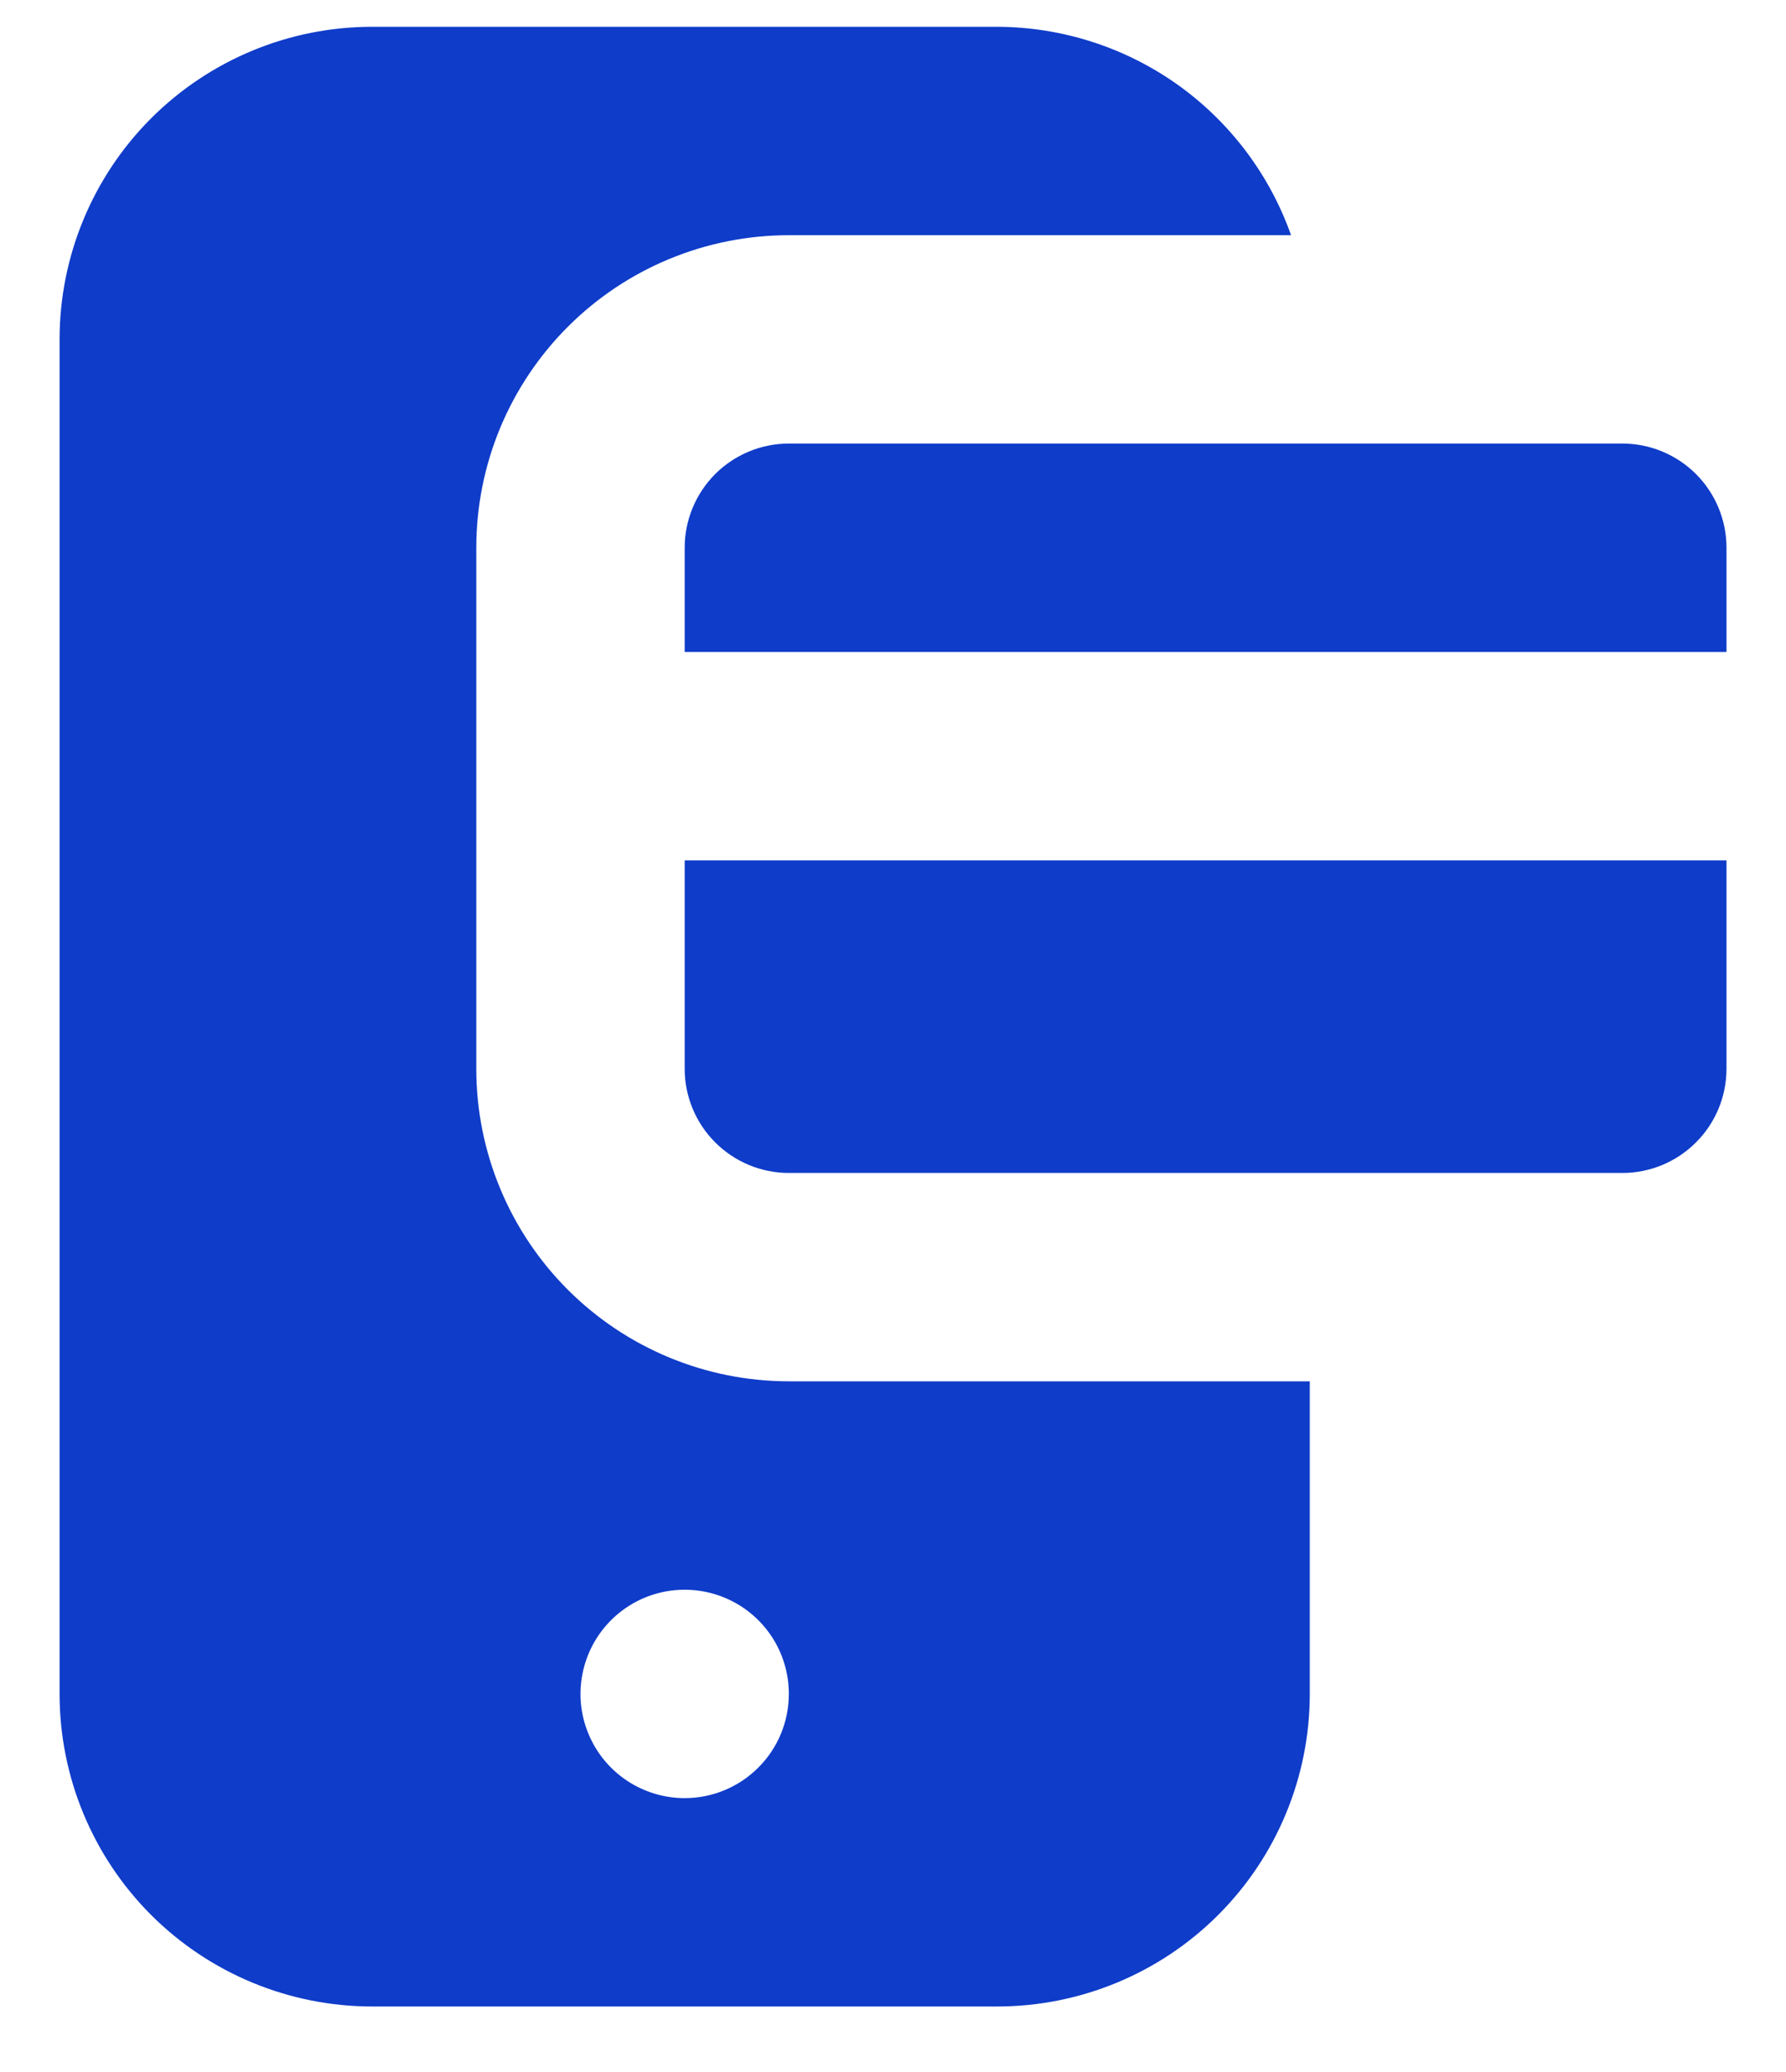 <svg width="25" height="29" viewBox="0 0 25 29" fill="none" xmlns="http://www.w3.org/2000/svg">
<path d="M9.584 14.958C9.584 15.345 9.738 15.716 10.011 15.989C10.285 16.263 10.656 16.417 11.042 16.417H22.709C23.096 16.417 23.467 16.263 23.74 15.989C24.014 15.716 24.167 15.345 24.167 14.958V12.042H9.584V14.958ZM22.709 6.208H11.042C10.656 6.208 10.285 6.362 10.011 6.635C9.738 6.909 9.584 7.28 9.584 7.667V9.125H24.167V7.667C24.167 7.28 24.014 6.909 23.74 6.635C23.467 6.362 23.096 6.208 22.709 6.208ZM6.667 14.958V7.667C6.667 6.506 7.128 5.394 7.949 4.573C8.769 3.753 9.882 3.292 11.042 3.292H18.072C17.771 2.441 17.214 1.704 16.478 1.181C15.741 0.659 14.861 0.378 13.959 0.375H5.209C4.049 0.375 2.936 0.836 2.115 1.656C1.295 2.477 0.834 3.59 0.834 4.75V23.708C0.834 24.869 1.295 25.981 2.115 26.802C2.936 27.622 4.049 28.083 5.209 28.083H13.959C15.119 28.083 16.232 27.622 17.052 26.802C17.873 25.981 18.334 24.869 18.334 23.708V19.333H11.042C9.882 19.333 8.769 18.872 7.949 18.052C7.128 17.231 6.667 16.119 6.667 14.958ZM9.584 25.167C9.296 25.167 9.014 25.081 8.774 24.921C8.534 24.761 8.347 24.533 8.237 24.266C8.126 24 8.097 23.707 8.154 23.424C8.21 23.141 8.349 22.881 8.553 22.677C8.757 22.473 9.017 22.334 9.299 22.278C9.582 22.222 9.876 22.251 10.142 22.361C10.409 22.471 10.636 22.658 10.797 22.898C10.957 23.138 11.042 23.42 11.042 23.708C11.042 24.095 10.889 24.466 10.615 24.739C10.342 25.013 9.971 25.167 9.584 25.167Z" fill="#0F3CC9"/>
</svg>

